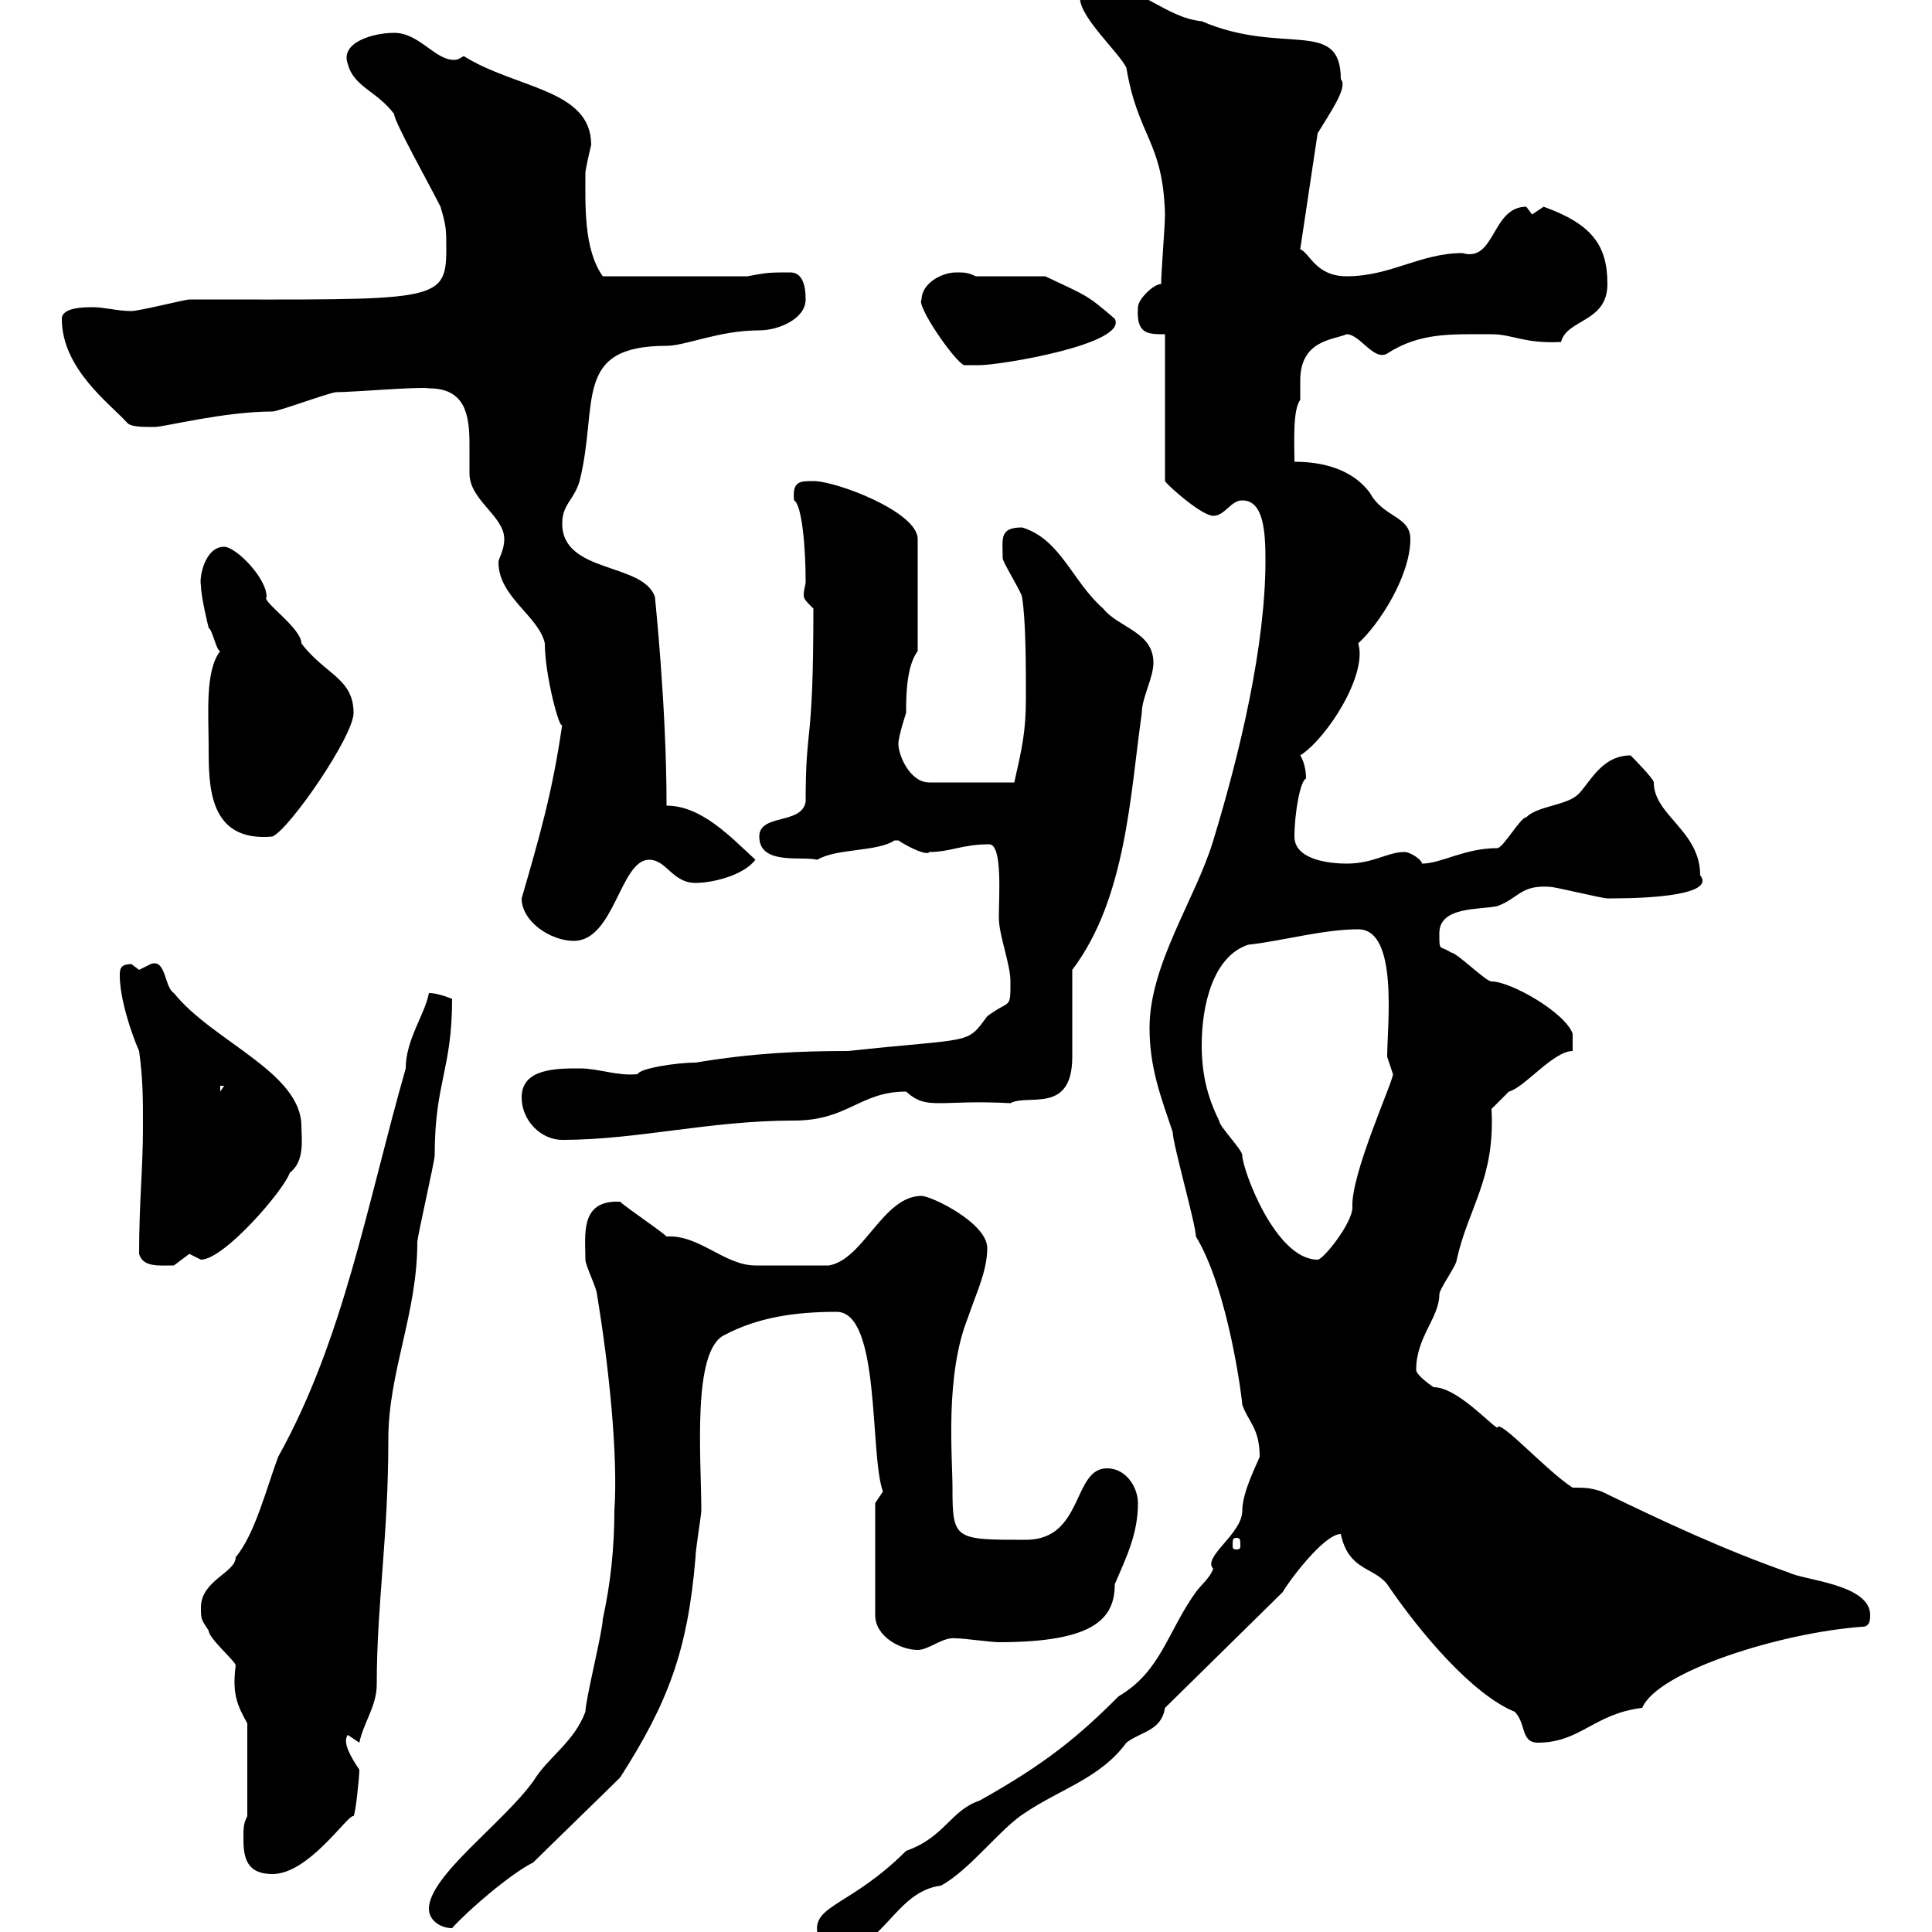 <svg xmlns="http://www.w3.org/2000/svg" xmlns:xlink="http://www.w3.org/1999/xlink" width="300" height="300"><path d="M126.90 300C126.90 301.80 126.90 303 129.90 303C137.10 303 138.90 293.70 146.10 292.80C150.60 290.40 155.40 283.80 159.30 281.40C164.70 277.80 171 276 174.90 270.60C177.30 268.80 180.30 268.80 180.90 265.20L199.20 247.20C199.80 246 205.50 238.20 208.20 238.20C209.40 243.90 213.30 243.30 215.40 246C220.50 253.50 228.60 263.10 235.20 265.80C237 267.60 236.10 270.60 238.80 270.60C245.40 270.60 247.50 266.10 255 265.20C257.40 259.50 276.60 253.50 289.20 252.60C290.40 252.60 290.40 251.40 290.40 250.80C290.40 246 280.20 245.40 277.80 244.20C267.60 240.60 258.60 236.40 248.70 231.60C246.90 231 246 231 244.20 231C240 228.30 232.80 220.20 232.50 221.70C231.30 221.10 226.20 215.40 222.60 215.40C222.60 215.40 219.90 213.60 219.90 212.70C219.90 207.60 223.50 204.60 223.50 201C223.50 200.10 226.20 196.50 226.20 195.60C228 187.50 232.20 183 231.60 172.20C231.60 172.20 233.40 170.40 234.30 169.50C236.70 168.90 241.20 163.20 244.20 163.20L244.20 160.50C243 157.20 234.60 152.40 231.60 152.40C230.70 152.40 226.20 147.90 225.30 147.90C223.50 146.70 223.50 147.90 223.50 144.90C223.50 140.70 229.80 141.30 232.50 140.70C235.80 139.50 236.10 137.40 240.60 137.70C241.50 137.70 248.70 139.50 249.60 139.50C250.50 139.50 250.50 139.50 250.50 139.50C256.50 139.50 266.40 138.90 264 135.90C264 129 256.80 126.60 256.80 121.50C256.80 120.90 253.20 117.30 253.20 117.30C248.70 117.30 246.90 121.50 245.10 123.30C243.30 125.10 238.80 125.10 237 126.90C236.10 126.90 233.40 131.70 232.50 131.70C227.40 131.70 223.80 134.10 220.80 134.10C220.80 133.50 219 132.30 218.10 132.30C215.40 132.30 213.30 134.10 209.10 134.10C206.40 134.10 201 133.50 201 129.90C201 126.30 201.90 121.20 202.80 120.90C202.80 119.70 202.50 118.20 201.90 117.30C206.10 114.60 212.40 104.70 210.90 99.90C214.20 96.90 219 89.40 219 83.70C219 80.10 214.80 80.40 212.70 76.50C210 72.90 205.50 71.70 201 71.70C201 69 200.70 63.60 201.90 62.10C201.90 61.50 201.90 60.30 201.90 59.10C201.90 52.80 207 52.80 209.10 51.90C211.20 51.90 213.30 56.10 215.40 54.90C220.50 51.60 225.30 51.90 231.60 51.90C234.90 51.90 236.70 53.40 242.40 53.10C243.30 49.50 249.60 50.10 249.60 44.10C249.60 38.10 247.20 34.80 239.70 32.10C239.70 32.10 237.90 33.30 237.90 33.30C237.90 33.30 237 32.10 237 32.10C231.60 32.10 232.20 40.80 227.10 39.30C220.50 39.30 216 42.90 209.10 42.90C204.30 42.90 203.40 39.30 201.90 38.70L204.60 20.70C206.40 17.70 209.40 13.50 208.20 12.30C208.20 2.70 199.20 8.70 186.60 3.30C180.90 2.70 177.30-2.10 171.30-2.10C169.50-2.10 169.50-2.10 167.70-0.30C167.70 2.70 173.70 8.10 174.90 10.50C176.70 21.30 180.60 21.90 180.90 33.30C180.90 35.10 180.30 42.30 180.30 44.10C179.10 44.10 176.70 46.50 176.70 47.70C176.40 51.90 178.20 51.90 180.90 51.90L180.90 74.70C181.20 75.30 186.60 80.10 188.40 80.10C190.20 80.10 191.10 77.70 192.90 77.70C196.20 77.70 196.50 82.50 196.50 87C196.50 100.20 192.60 116.70 188.40 130.50C185.70 139.50 178.50 149.70 178.50 159.60C178.50 165.90 180.30 170.40 182.10 175.80C182.10 177.60 185.70 190.20 185.70 192C190.80 200.40 192.90 217.50 192.90 218.10C193.80 220.80 195.60 221.70 195.60 226.20C195.30 227.10 192.90 231.60 192.90 234.60C192.90 238.20 186.60 241.80 188.40 243.60C187.80 245.10 186.60 246 185.70 247.20C181.20 253.50 180.30 259.50 173.70 263.40C167.40 269.70 162.30 273.90 152.10 279.60C147.60 281.10 146.70 285.30 140.70 287.40C132.30 295.80 126.30 295.80 126.90 300ZM66.60 296.40C66.60 298.20 68.40 299.40 70.20 299.40C72.60 296.70 79.20 291 82.80 289.20C84.60 287.40 94.50 277.80 96.30 276C103.80 264.30 106.80 256.20 108 241.80C108 240.60 108.90 235.20 108.90 234.60C108.90 226.50 107.40 209.70 112.50 207.30C117.60 204.60 123.30 203.70 129.90 203.70C136.80 203.70 135 225.90 137.10 231.60C137.10 231.60 135.90 233.40 135.90 233.40L135.90 250.80C135.90 254.10 139.80 256.20 142.50 256.20C144.30 256.20 146.40 254.10 148.50 254.40C149.70 254.40 153.90 255 155.10 255C169.80 255 173.10 251.40 173.10 246C174.90 241.80 176.70 238.20 176.70 233.40C176.70 231 174.90 228 171.90 228C166.50 228 168.30 239.10 159.30 239.10C148.20 239.10 147.90 239.10 147.90 231C147.90 226.20 146.70 213.60 150.30 204.60C151.50 201 153.30 197.40 153.30 193.80C153.30 189.90 144.60 185.70 143.10 185.70C137.10 185.70 134.10 195.60 128.70 196.50C124.80 196.50 119.70 196.50 117.30 196.50C112.50 196.50 108.60 191.70 103.50 192C102.60 191.10 97.20 187.50 96.30 186.60C90 186.30 90.90 191.70 90.90 195.60C90.90 196.50 92.70 200.10 92.70 201C94.50 211.80 96 225.90 95.40 234.60C95.40 240.30 94.80 246 93.60 251.40C93.60 253.20 90.90 264 90.90 265.80C89.10 270.60 85.20 272.70 82.80 276.60C78 283.20 66.60 291.30 66.60 296.40ZM37.80 285.60C37.80 288.60 38.40 291 42.30 291C48 291 54 281.70 54.90 282C55.20 281.70 55.80 276 55.80 274.80C54.60 273 53.10 270.60 54 269.40C54 269.40 55.80 270.60 55.80 270.60C56.40 267.60 58.50 264.90 58.50 261.60C58.50 249 60.30 238.80 60.30 223.50C60.30 213 64.80 204 64.80 192.90C64.80 192 67.50 180.30 67.50 179.40C67.50 168 70.20 166.20 70.20 155.10C68.70 154.50 67.50 154.20 66.60 154.20C66 157.50 63 161.40 63 165.90C57 186.90 53.40 207.90 43.20 226.20C41.40 231 39.60 238.20 36.60 241.80C36.60 244.20 31.20 245.40 31.20 249.60C31.20 251.40 31.20 251.40 32.40 253.20C32.40 254.40 36.60 258 36.60 258.60C36 263.10 36.90 264.90 38.40 267.60L38.40 282C37.80 283.20 37.80 283.80 37.80 285.60ZM192 238.80C192.60 238.80 192.60 239.10 192.60 240C192.60 240.30 192.60 240.60 192 240.60C191.40 240.60 191.40 240.30 191.40 240C191.40 239.10 191.40 238.80 192 238.80ZM21.60 194.70C22.20 196.80 24.60 196.50 27 196.50C27 196.50 29.40 194.70 29.40 194.70C29.40 194.70 31.20 195.60 31.20 195.60C34.80 195.60 44.10 184.80 45 182.10C47.40 180.30 46.80 176.70 46.80 174.90C46.80 166.50 33 161.70 27 154.20C25.50 153.30 25.80 148.80 23.40 149.70C23.40 149.70 21.60 150.60 21.60 150.60C21.60 150.60 20.40 149.70 20.40 149.70C18.60 149.70 18.60 150.60 18.60 151.50C18.60 155.10 20.40 160.50 21.60 163.20C22.20 167.70 22.20 170.40 22.20 174.90C22.20 181.50 21.60 186.60 21.60 194.70ZM186.60 162.30C186.60 156 188.40 148.50 193.80 146.70C199.20 146.10 205.50 144.30 210.90 144.30C217.20 144.30 215.40 159.30 215.40 164.10C215.40 164.10 216.30 166.80 216.30 166.80C216.30 168 209.70 182.40 210 187.50C210 189.90 205.50 195.60 204.60 195.60C198 195.60 192.90 181.50 192.90 179.40C192.90 178.50 189.30 174.90 189.30 174C187.50 170.40 186.60 166.80 186.60 162.30ZM81 170.40C81 174 84 177 87.30 177C99 177 110.10 174 123.30 174C131.70 174 133.50 169.50 140.70 169.50C144 172.50 145.80 170.70 156.90 171.30C159.60 169.80 166.50 173.10 166.50 164.10C166.50 162.30 166.50 152.40 166.50 150.60C174.90 139.50 175.50 123.30 177.30 110.70C177.30 108.30 179.10 105.30 179.10 102.90C179.10 98.10 173.70 97.50 171.30 94.50C166.50 90.30 164.70 83.70 158.70 81.90C155.10 81.90 155.70 83.70 155.70 86.70C155.70 87.30 158.70 92.10 158.70 92.70C159.30 96.30 159.30 103.50 159.30 108.30C159.30 113.70 158.70 116.10 157.50 121.50L144.30 121.50C141.30 121.50 139.50 117.30 139.50 115.50C139.50 114.30 140.70 110.70 140.70 110.70C140.70 108.30 140.70 103.50 142.50 101.10L142.50 83.70C142.50 79.50 129.90 74.70 126.30 74.70C124.20 74.70 123 74.70 123.30 77.70C124.50 78.30 125.10 84.90 125.10 90.30C125.10 90.90 124.80 91.50 124.80 92.40C124.80 93 125.10 93.30 126.30 94.50C126.30 116.70 125.10 111.90 125.10 124.50C124.50 128.10 117.90 126.30 117.90 129.90C117.90 134.40 124.50 132.90 126.90 133.50C129.90 131.70 136.20 132.30 138.90 130.50C138.90 130.50 138.90 130.50 139.50 130.50C141.30 131.70 144 132.90 144.30 132.30C147.60 132.30 149.40 131.10 153.60 131.10C155.70 131.10 155.10 139.20 155.10 142.50C155.10 145.20 156.90 149.70 156.90 152.40C156.90 156.90 156.90 155.10 153.30 157.80C150 162.30 151.20 161.10 131.70 163.20C124.20 163.20 117 163.50 108 165C105 165 99.30 165.90 99 166.80C95.70 167.10 93 165.90 90 165.90C86.40 165.90 81 165.90 81 170.40ZM34.20 168.60L34.80 168.60L34.20 169.50ZM81 139.50C81 143.10 85.50 146.10 89.10 146.10C95.40 146.10 96.30 133.50 100.80 133.50C103.50 133.50 104.40 137.10 108 137.10C110.70 137.10 115.50 135.90 117.30 133.50C113.40 129.90 108.90 125.10 103.50 125.10C103.50 109.50 101.70 93 101.70 92.70C99.90 87.30 87.30 89.10 87.30 81.30C87.30 78.30 89.10 77.70 90 74.70C93 62.70 88.80 53.70 103.50 53.70C106.50 53.70 111.60 51.30 117.90 51.30C120.90 51.30 125.10 49.50 125.10 46.50C125.10 44.10 124.50 42.30 122.70 42.30C119.70 42.30 119.10 42.30 116.10 42.90L93.60 42.90C90.60 38.70 90.90 31.80 90.90 26.70C91.20 24.90 91.80 22.50 91.80 22.50C91.80 13.80 80.10 13.80 72 8.70C71.10 9.30 70.80 9.30 70.50 9.30C67.50 9.30 65.10 5.10 61.20 5.10C57.90 5.10 52.80 6.60 54 9.90C54.90 13.50 58.50 14.10 61.20 17.70C61.20 18.90 66.60 28.50 68.40 32.10C69.30 35.10 69.30 35.70 69.30 38.70C69.30 47.10 67.50 46.50 29.40 46.50C28.80 46.50 21.60 48.30 20.40 48.30C18.30 48.30 16.20 47.70 14.40 47.70C13.20 47.70 9.60 47.70 9.60 49.50C9.60 57.30 17.10 62.70 19.80 65.70C20.40 66.30 22.20 66.30 24 66.30C25.50 66.30 34.80 63.90 42.30 63.90C43.20 63.90 51.30 60.90 52.20 60.90C54.60 60.90 65.40 60 66.60 60.30C72.30 60.30 72.90 64.50 72.90 69C72.90 70.80 72.90 72.30 72.90 73.50C72.90 77.70 78.30 80.10 78.30 83.70C78.30 85.50 77.40 86.70 77.40 87.30C77.40 92.70 83.70 95.70 84.60 99.90C84.60 105 87 113.70 87.30 112.50C85.80 123 83.70 130.20 81 139.50ZM32.40 116.10C32.40 122.10 32.40 130.80 42.30 129.90C45 128.70 54.90 114.30 54.90 110.70C54.90 105.30 50.40 104.70 46.80 99.90C46.80 97.50 40.50 93.30 41.40 92.70C41.40 89.70 36.60 84.90 34.80 84.90C31.80 84.90 30.90 89.70 31.20 90.90C31.20 92.70 32.40 97.50 32.40 97.50C33 97.80 33.60 101.10 34.20 101.10C31.80 104.10 32.40 111 32.40 116.10ZM143.10 46.50C142.20 47.40 148.20 56.10 149.70 56.70C149.70 56.70 151.50 56.70 152.10 56.70C155.40 56.70 175.20 53.40 173.10 49.50C168.60 45.60 168.60 45.90 162.30 42.90L151.50 42.90C150.30 42.30 149.70 42.30 148.50 42.30C146.10 42.30 143.10 44.10 143.10 46.50Z"/></svg>